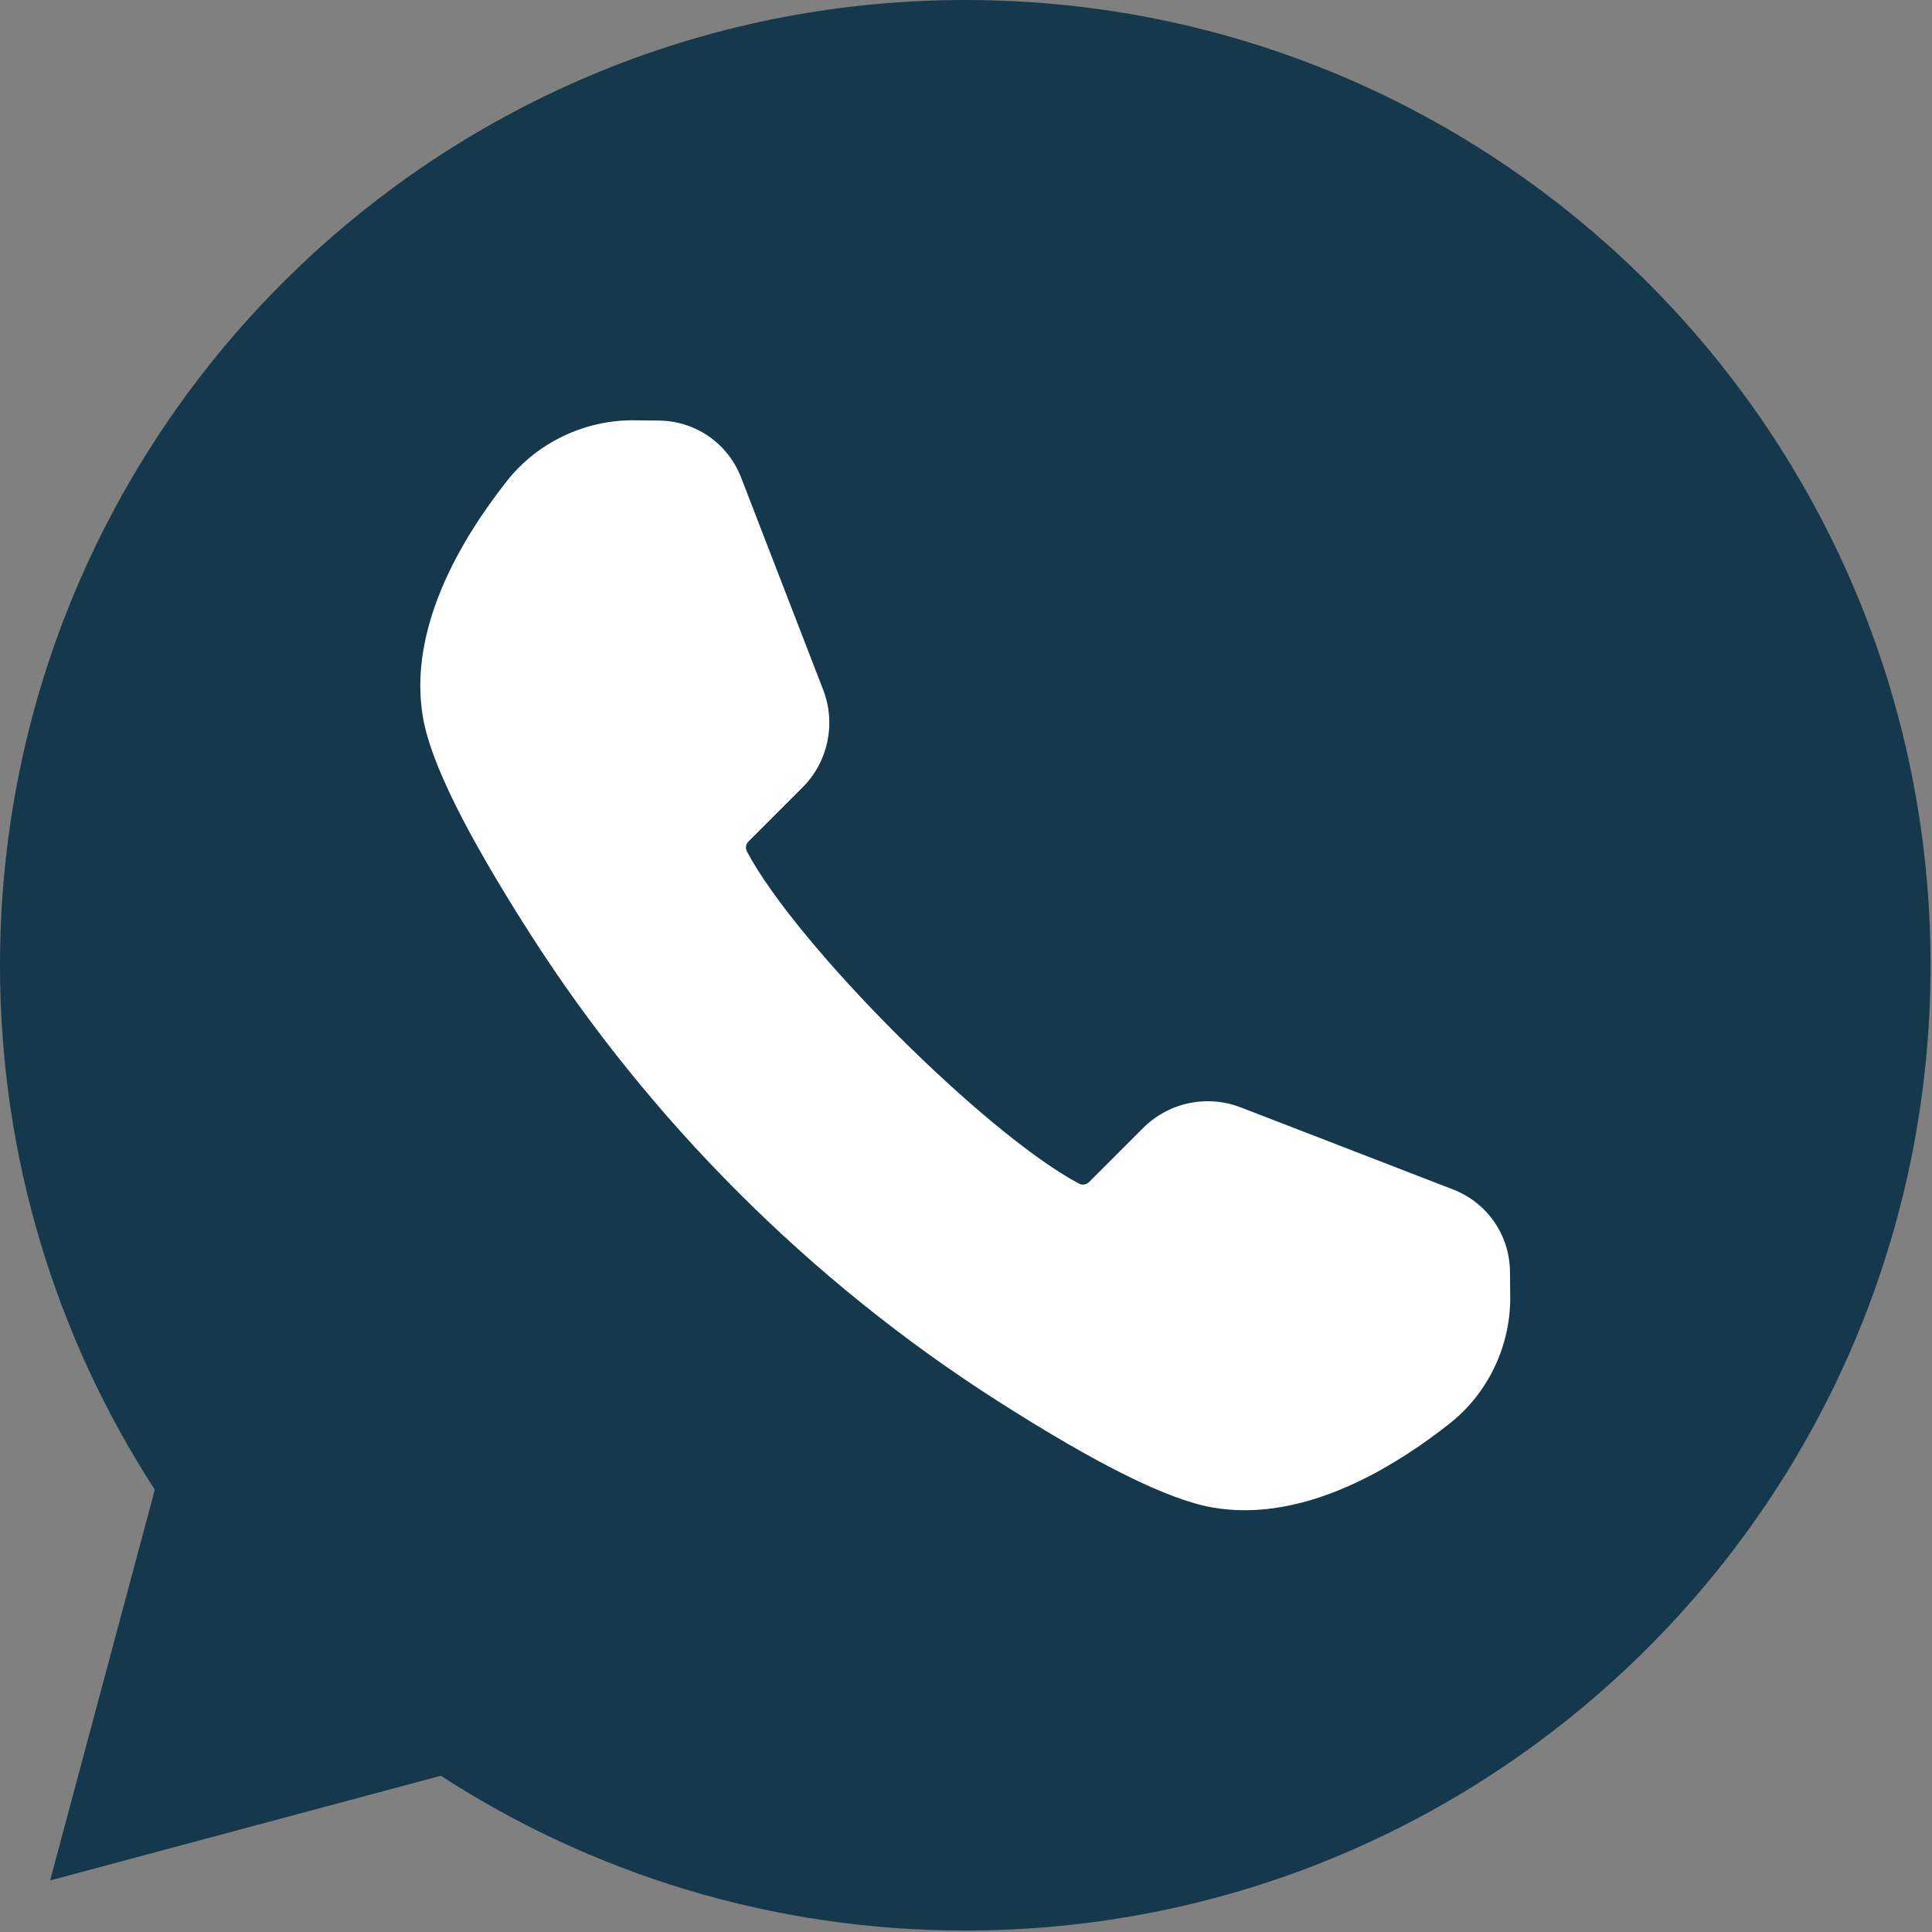 <svg width="788" height="788" viewBox="0 0 788 788" fill="none" xmlns="http://www.w3.org/2000/svg">
<rect x="0" y="0" width="788" height="788" fill="#808080" stroke="none"/>
<path d="M393.703 0C176.266 0 0 176.271 0 393.703C0 472.573 23.203 546.01 63.141 607.599L20.432 766.974L179.813 724.271C241.396 764.203 314.839 787.406 393.703 787.406C611.141 787.406 787.411 611.141 787.411 393.703C787.411 176.266 611.141 0 393.703 0Z" fill="#15384C"/>
<path d="M615.87 518.667C615.719 503.698 606.594 490.537 592.63 485.135L506.073 451.667C492.307 446.339 476.667 449.646 466.234 460.083L444.219 482.099C443.125 483.188 441.464 483.469 440.161 482.787C402.026 462.656 324.755 385.385 304.625 347.245C303.938 345.948 304.219 344.281 305.307 343.193L327.328 321.177C337.76 310.74 341.068 295.104 335.745 281.339L302.276 194.781C296.875 180.818 283.714 171.693 268.74 171.536L258.63 171.432C238.599 171.234 219.203 180.438 206.849 196.073C187.771 220.224 166.323 256.578 172.516 292.646C175.646 310.859 189.911 339.667 216.125 380.719C264.714 456.797 330.609 522.693 406.688 571.281C447.74 597.495 476.547 611.76 494.76 614.891C499.083 615.63 503.406 615.974 507.719 615.974C539.365 615.974 570.078 597.349 591.333 580.557C606.969 568.203 616.182 548.844 615.974 528.776L615.87 518.667Z" fill="white"/>
</svg>
